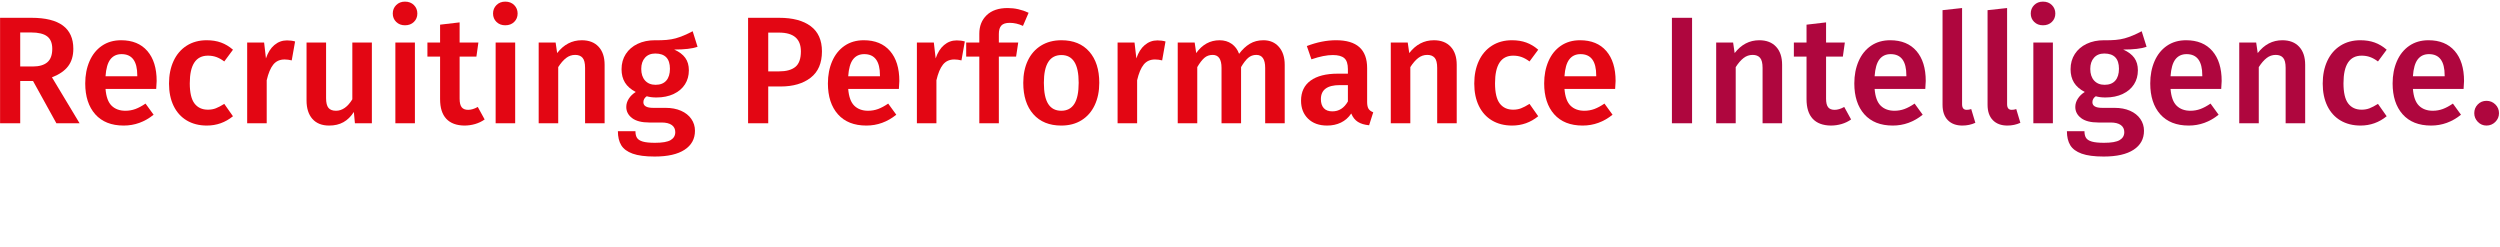 <?xml version="1.0" encoding="UTF-8" standalone="no"?><!DOCTYPE svg PUBLIC "-//W3C//DTD SVG 1.1//EN" "http://www.w3.org/Graphics/SVG/1.1/DTD/svg11.dtd"><svg width="100%" height="100%" viewBox="0 0 1638 162" version="1.1" xmlns="http://www.w3.org/2000/svg" xmlns:xlink="http://www.w3.org/1999/xlink" xml:space="preserve" xmlns:serif="http://www.serif.com/" style="fill-rule:evenodd;clip-rule:evenodd;stroke-linejoin:round;stroke-miterlimit:2;"><g><g id="claim"><path d="M21.644,53.066l-8.4,-0l-0,27.7l-13.2,-0l-0,-69.1l20.6,-0c18.27,-0 27.4,6.76 27.4,20.3c-0,4.6 -1.13,8.4 -3.4,11.4c-2.26,3 -5.8,5.43 -10.6,7.3l18.1,30.1l-15.2,-0l-15.3,-27.7Zm-8.4,-9.5l8.2,-0c4.2,-0 7.39,-0.92 9.55,-2.75c2.17,-1.83 3.25,-4.78 3.25,-8.85c-0,-3.73 -1.11,-6.45 -3.35,-8.15c-2.23,-1.7 -5.75,-2.55 -10.55,-2.55l-7.1,-0l-0,22.3Z" style="fill:#e30613;fill-rule:nonzero;"/><path d="M102.644,53.066c-0,0.67 -0.1,2.4 -0.3,5.2l-33.2,-0c0.4,5.13 1.74,8.8 4,11c2.27,2.2 5.27,3.3 9,3.3c2.34,-0 4.54,-0.39 6.6,-1.15c2.07,-0.77 4.27,-1.95 6.6,-3.55l5.3,7.3c-5.86,4.73 -12.4,7.1 -19.6,7.1c-8.06,-0 -14.28,-2.47 -18.65,-7.4c-4.36,-4.94 -6.55,-11.67 -6.55,-20.2c-0,-5.4 0.94,-10.25 2.8,-14.55c1.87,-4.3 4.57,-7.67 8.1,-10.1c3.54,-2.43 7.74,-3.65 12.6,-3.65c7.4,-0 13.14,2.35 17.2,7.05c4.07,4.7 6.1,11.25 6.1,19.65Zm-12.7,-3.7c-0,-9.27 -3.43,-13.9 -10.3,-13.9c-3.13,-0 -5.58,1.15 -7.35,3.45c-1.76,2.3 -2.81,5.98 -3.15,11.05l20.8,-0l-0,-0.6Z" style="fill:#e30613;fill-rule:nonzero;"/><path d="M135.444,26.366c3.47,-0 6.59,0.5 9.35,1.5c2.77,1 5.39,2.56 7.85,4.7l-5.7,7.7c-1.8,-1.34 -3.53,-2.3 -5.2,-2.9c-1.66,-0.6 -3.5,-0.9 -5.5,-0.9c-7.93,-0 -11.9,6.03 -11.9,18.1c-0,6.13 1.04,10.55 3.1,13.25c2.07,2.7 5,4.05 8.8,4.05c1.87,-0 3.59,-0.3 5.15,-0.9c1.57,-0.6 3.42,-1.57 5.55,-2.9l5.7,8.1c-5,4.07 -10.7,6.1 -17.1,6.1c-5.06,-0 -9.46,-1.12 -13.2,-3.35c-3.73,-2.23 -6.6,-5.42 -8.6,-9.55c-2,-4.13 -3,-9 -3,-14.6c-0,-5.6 1,-10.55 3,-14.85c2,-4.3 4.87,-7.63 8.6,-10c3.74,-2.37 8.1,-3.55 13.1,-3.55Z" style="fill:#e30613;fill-rule:nonzero;"/><path d="M188.044,26.466c1.94,-0 3.7,0.23 5.3,0.7l-2.2,12.4c-1.6,-0.4 -3.16,-0.6 -4.7,-0.6c-3.13,-0 -5.6,1.12 -7.4,3.35c-1.8,2.23 -3.23,5.65 -4.3,10.25l-0,28.2l-12.8,-0l-0,-52.9l11.1,-0l1.2,10.4c1.27,-3.8 3.1,-6.72 5.5,-8.75c2.4,-2.03 5.17,-3.05 8.3,-3.05Z" style="fill:#e30613;fill-rule:nonzero;"/><path d="M243.644,80.766l-11.1,-0l-0.7,-7.4c-1.93,3 -4.21,5.23 -6.85,6.7c-2.63,1.47 -5.75,2.2 -9.35,2.2c-4.73,-0 -8.38,-1.45 -10.95,-4.35c-2.56,-2.9 -3.85,-6.92 -3.85,-12.05l-0,-38l12.8,-0l-0,36.4c-0,3 0.52,5.13 1.55,6.4c1.04,1.26 2.69,1.9 4.95,1.9c4.07,-0 7.64,-2.5 10.7,-7.5l-0,-37.2l12.8,-0l-0,52.9Z" style="fill:#e30613;fill-rule:nonzero;"/><path d="M271.844,27.866l-0,52.9l-12.8,-0l-0,-52.9l12.8,-0Zm-6.5,-26.8c2.4,-0 4.35,0.75 5.85,2.25c1.5,1.5 2.25,3.35 2.25,5.55c-0,2.2 -0.75,4.03 -2.25,5.5c-1.5,1.47 -3.45,2.2 -5.85,2.2c-2.33,-0 -4.25,-0.73 -5.75,-2.2c-1.5,-1.47 -2.25,-3.3 -2.25,-5.5c-0,-2.2 0.75,-4.05 2.25,-5.55c1.5,-1.5 3.42,-2.25 5.75,-2.25Z" style="fill:#e30613;fill-rule:nonzero;"/><path d="M317.544,78.266c-1.86,1.33 -3.95,2.33 -6.25,3c-2.3,0.67 -4.65,1 -7.05,1c-5.2,-0.07 -9.15,-1.55 -11.85,-4.45c-2.7,-2.9 -4.05,-7.19 -4.05,-12.85l-0,-27.9l-8.3,-0l-0,-9.2l8.3,-0l-0,-11.7l12.8,-1.5l-0,13.2l12.3,-0l-1.3,9.2l-11,-0l-0,27.6c-0,2.6 0.45,4.46 1.35,5.6c0.9,1.13 2.32,1.7 4.25,1.7c1.94,-0 4.04,-0.63 6.3,-1.9l4.5,8.2Z" style="fill:#e30613;fill-rule:nonzero;"/><path d="M337.544,27.866l-0,52.9l-12.8,-0l-0,-52.9l12.8,-0Zm-6.5,-26.8c2.4,-0 4.35,0.75 5.85,2.25c1.5,1.5 2.25,3.35 2.25,5.55c-0,2.2 -0.75,4.03 -2.25,5.5c-1.5,1.47 -3.45,2.2 -5.85,2.2c-2.33,-0 -4.25,-0.73 -5.75,-2.2c-1.5,-1.47 -2.25,-3.3 -2.25,-5.5c-0,-2.2 0.75,-4.05 2.25,-5.55c1.5,-1.5 3.42,-2.25 5.75,-2.25Z" style="fill:#e30613;fill-rule:nonzero;"/><path d="M381.144,26.366c4.74,-0 8.42,1.42 11.05,4.25c2.64,2.83 3.95,6.78 3.95,11.85l-0,38.3l-12.8,-0l-0,-36.3c-0,-3.13 -0.55,-5.34 -1.65,-6.6c-1.1,-1.27 -2.71,-1.9 -4.85,-1.9c-2.2,-0 -4.18,0.68 -5.95,2.05c-1.76,1.36 -3.48,3.35 -5.15,5.95l-0,36.8l-12.8,-0l-0,-52.9l11.1,-0l1,6.9c4.34,-5.6 9.7,-8.4 16.1,-8.4Z" style="fill:#e30613;fill-rule:nonzero;"/><path d="M457.044,30.666c-3.4,1.2 -8.5,1.8 -15.3,1.8c3.27,1.46 5.69,3.28 7.25,5.45c1.57,2.17 2.35,4.88 2.35,8.15c-0,3.47 -0.85,6.53 -2.55,9.2c-1.7,2.66 -4.16,4.77 -7.4,6.3c-3.23,1.53 -7.01,2.3 -11.35,2.3c-2.4,-0 -4.5,-0.27 -6.3,-0.8c-1.46,1 -2.2,2.3 -2.2,3.9c-0,2.46 2.14,3.7 6.4,3.7l8.1,-0c3.87,-0 7.25,0.63 10.15,1.9c2.9,1.27 5.15,3.05 6.75,5.35c1.6,2.3 2.4,4.88 2.4,7.75c-0,5.33 -2.26,9.48 -6.8,12.45c-4.53,2.97 -11.06,4.45 -19.6,4.45c-6.13,-0 -10.95,-0.63 -14.45,-1.9c-3.5,-1.27 -5.98,-3.1 -7.45,-5.5c-1.46,-2.4 -2.2,-5.47 -2.2,-9.2l11.5,-0c-0,1.87 0.35,3.33 1.05,4.4c0.7,1.07 1.97,1.87 3.8,2.4c1.84,0.53 4.49,0.8 7.95,0.8c4.87,-0 8.3,-0.6 10.3,-1.8c2,-1.2 3,-2.93 3,-5.2c-0,-2 -0.76,-3.55 -2.3,-4.65c-1.53,-1.1 -3.76,-1.65 -6.7,-1.65l-8,-0c-5,-0 -8.76,-0.97 -11.3,-2.9c-2.53,-1.93 -3.8,-4.37 -3.8,-7.3c-0,-1.87 0.55,-3.67 1.65,-5.4c1.1,-1.74 2.62,-3.2 4.55,-4.4c-3.2,-1.67 -5.55,-3.72 -7.05,-6.15c-1.5,-2.44 -2.25,-5.35 -2.25,-8.75c-0,-3.8 0.94,-7.13 2.8,-10c1.87,-2.87 4.45,-5.08 7.75,-6.65c3.3,-1.57 7.09,-2.35 11.35,-2.35c5.6,0.13 10.12,-0.28 13.55,-1.25c3.44,-0.97 7.15,-2.52 11.15,-4.65l3.2,10.2Zm-27.7,4.4c-2.86,-0 -5.11,0.92 -6.75,2.75c-1.63,1.83 -2.45,4.28 -2.45,7.35c-0,3.2 0.84,5.73 2.5,7.6c1.67,1.86 3.97,2.8 6.9,2.8c3.07,-0 5.4,-0.92 7,-2.75c1.6,-1.83 2.4,-4.42 2.4,-7.75c-0,-6.67 -3.2,-10 -9.6,-10Z" style="fill:#e30613;fill-rule:nonzero;"/><path d="M510.544,11.666c8.87,-0 15.75,1.83 20.65,5.5c4.9,3.67 7.35,9.17 7.35,16.5c-0,7.67 -2.46,13.42 -7.4,17.25c-4.93,3.83 -11.5,5.75 -19.7,5.75l-8.1,-0l-0,24.1l-13.2,-0l-0,-69.1l20.4,-0Zm-0.1,35.1c4.74,-0 8.3,-0.98 10.7,-2.95c2.4,-1.97 3.6,-5.35 3.6,-10.15c-0,-8.2 -4.76,-12.3 -14.3,-12.3l-7.1,-0l-0,25.4l7.1,-0Z" style="fill:#e30613;fill-rule:nonzero;"/><path d="M589.244,53.066c-0,0.67 -0.1,2.4 -0.3,5.2l-33.2,-0c0.4,5.13 1.74,8.8 4,11c2.27,2.2 5.27,3.3 9,3.3c2.34,-0 4.54,-0.39 6.6,-1.15c2.07,-0.77 4.27,-1.95 6.6,-3.55l5.3,7.3c-5.86,4.73 -12.4,7.1 -19.6,7.1c-8.06,-0 -14.28,-2.47 -18.65,-7.4c-4.36,-4.94 -6.55,-11.67 -6.55,-20.2c-0,-5.4 0.94,-10.25 2.8,-14.55c1.87,-4.3 4.57,-7.67 8.1,-10.1c3.54,-2.43 7.74,-3.65 12.6,-3.65c7.4,-0 13.14,2.35 17.2,7.05c4.07,4.7 6.1,11.25 6.1,19.65Zm-12.7,-3.7c-0,-9.27 -3.43,-13.9 -10.3,-13.9c-3.13,-0 -5.58,1.15 -7.35,3.45c-1.76,2.3 -2.81,5.98 -3.15,11.05l20.8,-0l-0,-0.6Z" style="fill:#e30613;fill-rule:nonzero;"/><path d="M626.844,26.466c1.94,-0 3.7,0.23 5.3,0.7l-2.2,12.4c-1.6,-0.4 -3.16,-0.6 -4.7,-0.6c-3.13,-0 -5.6,1.12 -7.4,3.35c-1.8,2.23 -3.23,5.65 -4.3,10.25l-0,28.2l-12.8,-0l-0,-52.9l11.1,-0l1.2,10.4c1.27,-3.8 3.1,-6.72 5.5,-8.75c2.4,-2.03 5.17,-3.05 8.3,-3.05Z" style="fill:#e30613;fill-rule:nonzero;"/><path d="M661.544,14.966c-2.53,-0 -4.35,0.58 -5.45,1.75c-1.1,1.16 -1.65,3.02 -1.65,5.55l0,5.6l12.7,-0l-1.4,9.2l-11.3,-0l0,43.7l-12.8,-0l0,-43.7l-8.6,-0l0,-9.2l8.6,-0l0,-5.8c0,-5 1.62,-9.05 4.85,-12.15c3.24,-3.1 7.82,-4.65 13.75,-4.65c4.67,-0 9.24,1.03 13.7,3.1l-3.7,8.6c-2.86,-1.34 -5.76,-2 -8.7,-2Z" style="fill:#e30613;fill-rule:nonzero;"/><path d="M695.444,26.366c7.8,-0 13.89,2.48 18.25,7.45c4.37,4.97 6.55,11.78 6.55,20.45c0,5.53 -1,10.41 -3,14.65c-2,4.23 -4.86,7.52 -8.6,9.85c-3.73,2.33 -8.16,3.5 -13.3,3.5c-7.8,-0 -13.9,-2.48 -18.3,-7.45c-4.4,-4.97 -6.6,-11.82 -6.6,-20.55c0,-5.53 1,-10.4 3,-14.6c2,-4.2 4.89,-7.47 8.65,-9.8c3.77,-2.33 8.22,-3.5 13.35,-3.5Zm0,9.7c-7.66,-0 -11.5,6.06 -11.5,18.2c0,6.27 0.95,10.88 2.85,13.85c1.9,2.97 4.75,4.45 8.55,4.45c3.8,-0 6.65,-1.5 8.55,-4.5c1.9,-3 2.85,-7.6 2.85,-13.8c0,-6.2 -0.95,-10.78 -2.85,-13.75c-1.9,-2.97 -4.71,-4.45 -8.45,-4.45Z" style="fill:#e30613;fill-rule:nonzero;"/><path d="M758.344,26.466c1.94,-0 3.7,0.23 5.3,0.7l-2.2,12.4c-1.6,-0.4 -3.16,-0.6 -4.7,-0.6c-3.13,-0 -5.6,1.12 -7.4,3.35c-1.8,2.23 -3.23,5.65 -4.3,10.25l0,28.2l-12.8,-0l0,-52.9l11.1,-0l1.2,10.4c1.27,-3.8 3.1,-6.72 5.5,-8.75c2.4,-2.03 5.17,-3.05 8.3,-3.05Z" style="fill:#e30613;fill-rule:nonzero;"/><path d="M827.744,26.366c4.27,-0 7.67,1.45 10.2,4.35c2.54,2.9 3.8,6.82 3.8,11.75l0,38.3l-12.8,-0l0,-36.3c0,-5.67 -1.93,-8.5 -5.8,-8.5c-2.06,-0 -3.85,0.65 -5.35,1.95c-1.5,1.3 -3.05,3.32 -4.65,6.05l0,36.8l-12.8,-0l0,-36.3c0,-5.67 -1.93,-8.5 -5.8,-8.5c-2.13,-0 -3.95,0.65 -5.45,1.95c-1.5,1.3 -3.05,3.32 -4.65,6.05l0,36.8l-12.8,-0l0,-52.9l11.1,-0l1,6.9c4,-5.6 9.1,-8.4 15.3,-8.4c3.07,-0 5.72,0.78 7.95,2.35c2.24,1.57 3.85,3.75 4.85,6.55c2.14,-2.87 4.49,-5.07 7.05,-6.6c2.57,-1.54 5.52,-2.3 8.85,-2.3Z" style="fill:#e30613;fill-rule:nonzero;"/><path d="M895.744,66.766c0,2.07 0.32,3.58 0.95,4.55c0.64,0.97 1.65,1.72 3.05,2.25l-2.7,8.5c-3,-0.27 -5.45,-1 -7.35,-2.2c-1.9,-1.2 -3.35,-3.03 -4.35,-5.5c-1.8,2.67 -4.05,4.65 -6.75,5.95c-2.7,1.3 -5.71,1.95 -9.05,1.95c-5.26,-0 -9.43,-1.5 -12.5,-4.5c-3.06,-3 -4.6,-6.93 -4.6,-11.8c0,-5.73 2.09,-10.12 6.25,-13.15c4.17,-3.03 10.12,-4.55 17.85,-4.55l6.6,-0l0,-3c0,-3.4 -0.78,-5.78 -2.35,-7.15c-1.56,-1.37 -4.08,-2.05 -7.55,-2.05c-3.86,-0 -8.53,0.93 -14,2.8l-3,-8.7c6.6,-2.54 13,-3.8 19.2,-3.8c13.54,-0 20.3,6.06 20.3,18.2l0,22.2Zm-22.8,6.2c4.34,-0 7.74,-2.17 10.2,-6.5l0,-10.7l-5.3,-0c-8.26,-0 -12.4,3.07 -12.4,9.2c0,2.53 0.64,4.5 1.9,5.9c1.27,1.4 3.14,2.1 5.6,2.1Z" style="fill:#e30613;fill-rule:nonzero;"/><path d="M939.444,26.366c4.74,-0 8.42,1.42 11.05,4.25c2.64,2.83 3.95,6.78 3.95,11.85l0,38.3l-12.8,-0l0,-36.3c0,-3.13 -0.55,-5.34 -1.65,-6.6c-1.1,-1.27 -2.71,-1.9 -4.85,-1.9c-2.2,-0 -4.18,0.68 -5.95,2.05c-1.76,1.36 -3.48,3.35 -5.15,5.95l0,36.8l-12.8,-0l0,-52.9l11.1,-0l1,6.9c4.34,-5.6 9.7,-8.4 16.1,-8.4Z" style="fill:#e30613;fill-rule:nonzero;"/><path d="M990.644,26.366c3.47,-0 6.59,0.5 9.35,1.5c2.77,1 5.39,2.56 7.85,4.7l-5.7,7.7c-1.8,-1.34 -3.53,-2.3 -5.2,-2.9c-1.66,-0.6 -3.5,-0.9 -5.5,-0.9c-7.93,-0 -11.9,6.03 -11.9,18.1c0,6.13 1.04,10.55 3.1,13.25c2.07,2.7 5,4.05 8.8,4.05c1.87,-0 3.59,-0.3 5.15,-0.9c1.57,-0.6 3.42,-1.57 5.55,-2.9l5.7,8.1c-5,4.07 -10.7,6.1 -17.1,6.1c-5.06,-0 -9.46,-1.12 -13.2,-3.35c-3.73,-2.23 -6.6,-5.42 -8.6,-9.55c-2,-4.13 -3,-9 -3,-14.6c0,-5.6 1,-10.55 3,-14.85c2,-4.3 4.87,-7.63 8.6,-10c3.74,-2.37 8.1,-3.55 13.1,-3.55Z" style="fill:#e30613;fill-rule:nonzero;"/><path d="M1058.54,53.066c0,0.67 -0.1,2.4 -0.3,5.2l-33.2,-0c0.4,5.13 1.74,8.8 4,11c2.27,2.2 5.27,3.3 9,3.3c2.34,-0 4.54,-0.39 6.6,-1.15c2.07,-0.77 4.27,-1.95 6.6,-3.55l5.3,7.3c-5.86,4.73 -12.4,7.1 -19.6,7.1c-8.06,-0 -14.28,-2.47 -18.65,-7.4c-4.36,-4.94 -6.55,-11.67 -6.55,-20.2c0,-5.4 0.94,-10.25 2.8,-14.55c1.87,-4.3 4.57,-7.67 8.1,-10.1c3.54,-2.43 7.74,-3.65 12.6,-3.65c7.4,-0 13.14,2.35 17.2,7.05c4.07,4.7 6.1,11.25 6.1,19.65Zm-12.7,-3.7c0,-9.27 -3.43,-13.9 -10.3,-13.9c-3.13,-0 -5.58,1.15 -7.35,3.45c-1.76,2.3 -2.81,5.98 -3.15,11.05l20.8,-0l0,-0.6Z" style="fill:#e30613;fill-rule:nonzero;"/><rect x="1095.44" y="11.666" width="13.2" height="69.1" style="fill:#af063e;"/><path d="M1152.64,26.366c4.74,-0 8.42,1.42 11.05,4.25c2.64,2.83 3.95,6.78 3.95,11.85l0,38.3l-12.8,-0l0,-36.3c0,-3.13 -0.55,-5.34 -1.65,-6.6c-1.1,-1.27 -2.71,-1.9 -4.85,-1.9c-2.2,-0 -4.18,0.68 -5.95,2.05c-1.76,1.36 -3.48,3.35 -5.15,5.95l0,36.8l-12.8,-0l0,-52.9l11.1,-0l1,6.9c4.34,-5.6 9.7,-8.4 16.1,-8.4Z" style="fill:#af063e;fill-rule:nonzero;"/><path d="M1212.84,78.266c-1.86,1.33 -3.95,2.33 -6.25,3c-2.3,0.67 -4.65,1 -7.05,1c-5.2,-0.07 -9.15,-1.55 -11.85,-4.45c-2.7,-2.9 -4.05,-7.19 -4.05,-12.85l0,-27.9l-8.3,-0l0,-9.2l8.3,-0l0,-11.7l12.8,-1.5l0,13.2l12.3,-0l-1.3,9.2l-11,-0l0,27.6c0,2.6 0.45,4.46 1.35,5.6c0.9,1.13 2.32,1.7 4.25,1.7c1.94,-0 4.04,-0.63 6.3,-1.9l4.5,8.2Z" style="fill:#af063e;fill-rule:nonzero;"/><path d="M1261.75,53.066c-0,0.67 -0.1,2.4 -0.3,5.2l-33.201,-0c0.4,5.13 1.74,8.8 4,11c2.27,2.2 5.27,3.3 9,3.3c2.34,-0 4.541,-0.39 6.601,-1.15c2.07,-0.77 4.27,-1.95 6.6,-3.55l5.3,7.3c-5.86,4.73 -12.4,7.1 -19.601,7.1c-8.06,-0 -14.28,-2.47 -18.65,-7.4c-4.36,-4.94 -6.55,-11.67 -6.55,-20.2c0,-5.4 0.94,-10.25 2.8,-14.55c1.87,-4.3 4.57,-7.67 8.1,-10.1c3.54,-2.43 7.74,-3.65 12.6,-3.65c7.401,-0 13.141,2.35 17.201,7.05c4.07,4.7 6.1,11.25 6.1,19.65Zm-12.7,-3.7c-0,-9.27 -3.43,-13.9 -10.301,-13.9c-3.13,-0 -5.58,1.15 -7.35,3.45c-1.76,2.3 -2.81,5.98 -3.15,11.05l20.801,-0l-0,-0.6Z" style="fill:#af063e;fill-rule:nonzero;"/><path d="M1285.75,82.266c-4.06,-0 -7.25,-1.18 -9.55,-3.55c-2.3,-2.37 -3.45,-5.72 -3.45,-10.05l-0,-62l12.8,-1.4l-0,63c-0,2.47 1,3.7 3,3.7c1,-0 2,-0.17 3,-0.5l2.7,9c-2.66,1.2 -5.5,1.8 -8.5,1.8Z" style="fill:#af063e;fill-rule:nonzero;"/><path d="M1315.25,82.266c-4.06,-0 -7.25,-1.18 -9.55,-3.55c-2.3,-2.37 -3.45,-5.72 -3.45,-10.05l-0,-62l12.8,-1.4l-0,63c-0,2.47 1,3.7 3,3.7c1,-0 2,-0.17 3,-0.5l2.7,9c-2.66,1.2 -5.5,1.8 -8.5,1.8Z" style="fill:#af063e;fill-rule:nonzero;"/><path d="M1345.05,27.866l-0,52.9l-12.8,-0l-0,-52.9l12.8,-0Zm-6.5,-26.8c2.4,-0 4.35,0.75 5.85,2.25c1.5,1.5 2.25,3.35 2.25,5.55c-0,2.2 -0.75,4.03 -2.25,5.5c-1.5,1.47 -3.45,2.2 -5.85,2.2c-2.33,-0 -4.25,-0.73 -5.75,-2.2c-1.5,-1.47 -2.25,-3.3 -2.25,-5.5c-0,-2.2 0.75,-4.05 2.25,-5.55c1.5,-1.5 3.42,-2.25 5.75,-2.25Z" style="fill:#af063e;fill-rule:nonzero;"/><path d="M1406.44,30.666c-3.4,1.2 -8.5,1.8 -15.3,1.8c3.27,1.46 5.69,3.28 7.25,5.45c1.57,2.17 2.35,4.88 2.35,8.15c-0,3.47 -0.85,6.53 -2.55,9.2c-1.7,2.66 -4.16,4.77 -7.4,6.3c-3.23,1.53 -7.01,2.3 -11.35,2.3c-2.4,-0 -4.5,-0.27 -6.3,-0.8c-1.46,1 -2.2,2.3 -2.2,3.9c-0,2.46 2.14,3.7 6.4,3.7l8.1,-0c3.87,-0 7.25,0.63 10.15,1.9c2.9,1.27 5.15,3.05 6.75,5.35c1.6,2.3 2.4,4.88 2.4,7.75c-0,5.33 -2.26,9.48 -6.8,12.45c-4.53,2.97 -11.06,4.45 -19.6,4.45c-6.13,-0 -10.95,-0.63 -14.45,-1.9c-3.5,-1.27 -5.98,-3.1 -7.45,-5.5c-1.46,-2.4 -2.2,-5.47 -2.2,-9.2l11.5,-0c-0,1.87 0.35,3.33 1.05,4.4c0.7,1.07 1.97,1.87 3.8,2.4c1.84,0.53 4.49,0.8 7.95,0.8c4.87,-0 8.3,-0.6 10.3,-1.8c2,-1.2 3,-2.93 3,-5.2c-0,-2 -0.76,-3.55 -2.3,-4.65c-1.53,-1.1 -3.76,-1.65 -6.7,-1.65l-8,-0c-5,-0 -8.76,-0.97 -11.3,-2.9c-2.53,-1.93 -3.8,-4.37 -3.8,-7.3c-0,-1.87 0.55,-3.67 1.65,-5.4c1.1,-1.74 2.62,-3.2 4.55,-4.4c-3.2,-1.67 -5.55,-3.72 -7.05,-6.15c-1.5,-2.44 -2.25,-5.35 -2.25,-8.75c-0,-3.8 0.94,-7.13 2.8,-10c1.87,-2.87 4.45,-5.08 7.75,-6.65c3.3,-1.57 7.09,-2.35 11.35,-2.35c5.6,0.13 10.12,-0.28 13.55,-1.25c3.44,-0.97 7.15,-2.52 11.15,-4.65l3.2,10.2Zm-27.7,4.4c-2.86,-0 -5.11,0.92 -6.75,2.75c-1.63,1.83 -2.45,4.28 -2.45,7.35c-0,3.2 0.84,5.73 2.5,7.6c1.67,1.86 3.97,2.8 6.9,2.8c3.07,-0 5.4,-0.92 7,-2.75c1.6,-1.83 2.4,-4.42 2.4,-7.75c-0,-6.67 -3.2,-10 -9.6,-10Z" style="fill:#af063e;fill-rule:nonzero;"/><path d="M1455.64,53.066c-0,0.67 -0.1,2.4 -0.3,5.2l-33.2,-0c0.4,5.13 1.74,8.8 4,11c2.27,2.2 5.27,3.3 9,3.3c2.34,-0 4.54,-0.39 6.6,-1.15c2.07,-0.77 4.27,-1.95 6.6,-3.55l5.3,7.3c-5.86,4.73 -12.4,7.1 -19.6,7.1c-8.06,-0 -14.28,-2.47 -18.65,-7.4c-4.36,-4.94 -6.55,-11.67 -6.55,-20.2c-0,-5.4 0.94,-10.25 2.8,-14.55c1.87,-4.3 4.57,-7.67 8.1,-10.1c3.54,-2.43 7.74,-3.65 12.6,-3.65c7.4,-0 13.14,2.35 17.2,7.05c4.07,4.7 6.1,11.25 6.1,19.65Zm-12.7,-3.7c-0,-9.27 -3.43,-13.9 -10.3,-13.9c-3.13,-0 -5.58,1.15 -7.35,3.45c-1.76,2.3 -2.81,5.98 -3.15,11.05l20.8,-0l-0,-0.6Z" style="fill:#af063e;fill-rule:nonzero;"/><path d="M1495.35,26.366c4.74,-0 8.42,1.42 11.05,4.25c2.64,2.83 3.95,6.78 3.95,11.85l-0,38.3l-12.8,-0l-0,-36.3c-0,-3.13 -0.55,-5.34 -1.65,-6.6c-1.1,-1.27 -2.71,-1.9 -4.85,-1.9c-2.2,-0 -4.18,0.68 -5.95,2.05c-1.76,1.36 -3.48,3.35 -5.15,5.95l-0,36.8l-12.8,-0l-0,-52.9l11.1,-0l1,6.9c4.34,-5.6 9.7,-8.4 16.1,-8.4Z" style="fill:#af063e;fill-rule:nonzero;"/><path d="M1546.55,26.366c3.47,-0 6.59,0.5 9.35,1.5c2.77,1 5.39,2.56 7.85,4.7l-5.7,7.7c-1.8,-1.34 -3.53,-2.3 -5.2,-2.9c-1.66,-0.6 -3.5,-0.9 -5.5,-0.9c-7.93,-0 -11.9,6.03 -11.9,18.1c-0,6.13 1.04,10.55 3.1,13.25c2.07,2.7 5,4.05 8.8,4.05c1.87,-0 3.59,-0.3 5.15,-0.9c1.57,-0.6 3.42,-1.57 5.55,-2.9l5.7,8.1c-5,4.07 -10.7,6.1 -17.1,6.1c-5.06,-0 -9.46,-1.12 -13.2,-3.35c-3.73,-2.23 -6.6,-5.42 -8.6,-9.55c-2,-4.13 -3,-9 -3,-14.6c-0,-5.6 1,-10.55 3,-14.85c2,-4.3 4.87,-7.63 8.6,-10c3.74,-2.37 8.1,-3.55 13.1,-3.55Z" style="fill:#af063e;fill-rule:nonzero;"/><path d="M1614.44,53.066c-0,0.67 -0.1,2.4 -0.3,5.2l-33.2,-0c0.4,5.13 1.74,8.8 4,11c2.27,2.2 5.27,3.3 9,3.3c2.34,-0 4.54,-0.39 6.6,-1.15c2.07,-0.77 4.27,-1.95 6.6,-3.55l5.3,7.3c-5.86,4.73 -12.4,7.1 -19.6,7.1c-8.06,-0 -14.28,-2.47 -18.65,-7.4c-4.36,-4.94 -6.55,-11.67 -6.55,-20.2c-0,-5.4 0.94,-10.25 2.8,-14.55c1.87,-4.3 4.57,-7.67 8.1,-10.1c3.54,-2.43 7.74,-3.65 12.6,-3.65c7.4,-0 13.14,2.35 17.2,7.05c4.07,4.7 6.1,11.25 6.1,19.65Zm-12.7,-3.7c-0,-9.27 -3.43,-13.9 -10.3,-13.9c-3.13,-0 -5.58,1.15 -7.35,3.45c-1.76,2.3 -2.81,5.98 -3.15,11.05l20.8,-0l-0,-0.6Z" style="fill:#af063e;fill-rule:nonzero;"/><path d="M1629.14,66.066c2.27,-0 4.2,0.78 5.8,2.35c1.6,1.57 2.4,3.48 2.4,5.75c-0,2.2 -0.8,4.1 -2.4,5.7c-1.6,1.6 -3.53,2.4 -5.8,2.4c-2.2,-0 -4.08,-0.8 -5.65,-2.4c-1.56,-1.6 -2.35,-3.5 -2.35,-5.7c-0,-2.27 0.77,-4.18 2.3,-5.75c1.54,-1.57 3.44,-2.35 5.7,-2.35Z" style="fill:#af063e;fill-rule:nonzero;"/></g><g id="wm"></g><g id="logo"></g></g></svg>